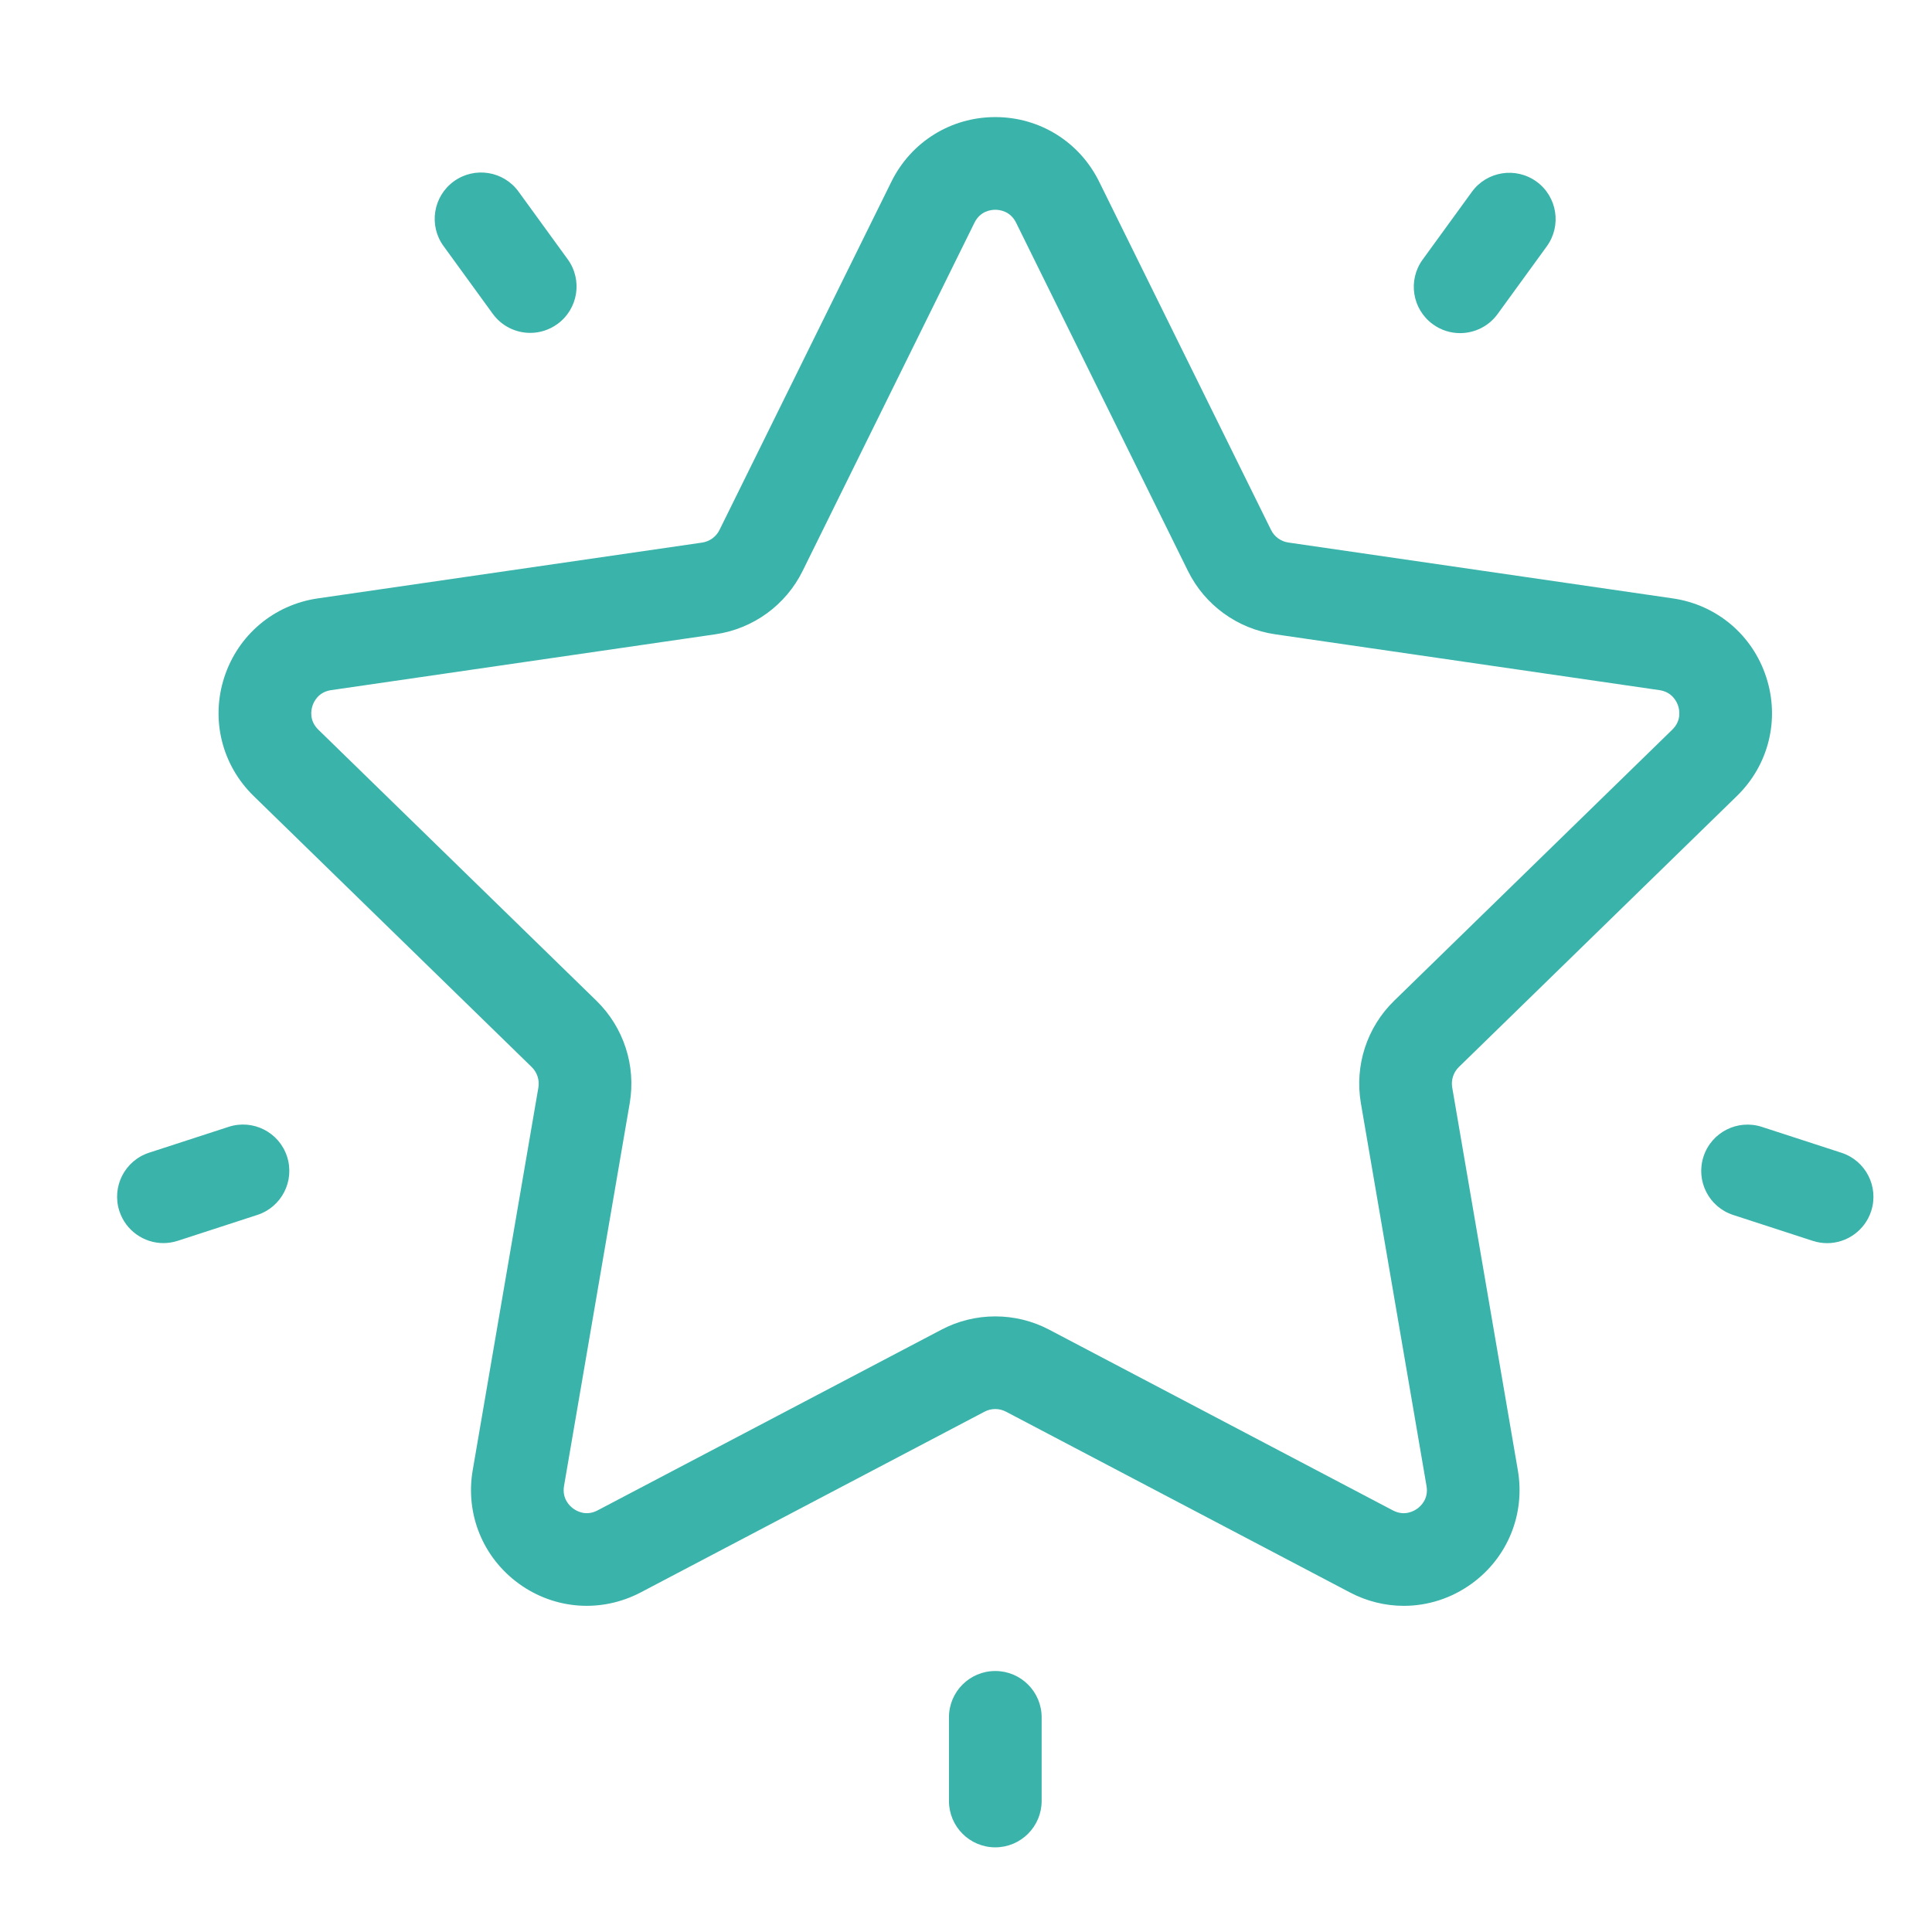 <?xml version="1.0" encoding="UTF-8"?>
<svg xmlns="http://www.w3.org/2000/svg" xmlns:xlink="http://www.w3.org/1999/xlink" width="33px" height="33px" viewBox="0 0 33 33" version="1.1">
  <title>2</title>
  <g id="UI" stroke="none" stroke-width="1" fill="none" fill-rule="evenodd">
    <g id="2">
      <rect id="Rectangle-Copy-2" x="0" y="0" width="33" height="33"></rect>
      <g id="favorites" transform="translate(2, 2)" fill="#3AB3AA" fill-rule="nonzero">
        <path d="M27.668,11.596 C28.212,11.066 28.403,10.289 28.169,9.568 C27.935,8.846 27.323,8.33 26.572,8.221 L20.008,7.267 C19.879,7.249 19.767,7.168 19.71,7.051 L16.774,1.103 C16.439,0.423 15.759,0 15,0 C14.242,0 13.562,0.423 13.226,1.103 L10.29,7.051 C10.233,7.168 10.121,7.249 9.992,7.268 L3.428,8.221 C2.678,8.33 2.066,8.846 1.831,9.568 C1.597,10.289 1.789,11.066 2.332,11.596 L7.082,16.226 C7.175,16.317 7.218,16.448 7.196,16.576 L6.074,23.114 C5.946,23.862 6.248,24.603 6.861,25.049 C7.475,25.495 8.273,25.552 8.945,25.199 L14.816,22.113 C14.931,22.052 15.069,22.052 15.184,22.113 L21.056,25.199 C21.348,25.353 21.664,25.429 21.978,25.429 C22.386,25.429 22.792,25.301 23.139,25.049 C23.753,24.603 24.054,23.861 23.926,23.114 L22.805,16.576 C22.783,16.448 22.825,16.317 22.918,16.226 L27.668,11.596 Z M21.245,16.844 L22.366,23.382 C22.404,23.6 22.269,23.725 22.209,23.768 C22.149,23.812 21.988,23.902 21.792,23.799 L15.921,20.712 C15.633,20.56 15.316,20.485 15,20.485 C14.684,20.485 14.368,20.56 14.08,20.712 L8.208,23.798 C8.012,23.902 7.852,23.812 7.792,23.768 C7.732,23.725 7.597,23.6 7.634,23.381 L8.756,16.844 C8.866,16.202 8.653,15.547 8.187,15.093 L3.437,10.463 C3.278,10.308 3.314,10.127 3.337,10.057 C3.359,9.987 3.436,9.82 3.656,9.788 L10.22,8.834 C10.865,8.74 11.422,8.336 11.71,7.751 L14.645,1.803 C14.744,1.604 14.926,1.583 15,1.583 C15.074,1.583 15.257,1.604 15.355,1.803 L15.355,1.803 L18.291,7.752 C18.579,8.336 19.136,8.74 19.78,8.834 L26.344,9.788 C26.564,9.82 26.641,9.987 26.664,10.057 C26.687,10.127 26.723,10.308 26.564,10.463 L21.814,15.093 C21.347,15.547 21.135,16.202 21.245,16.844 Z" id="Shape"></path>
        <path d="M24.245,1.102 C23.891,0.846 23.397,0.924 23.14,1.278 L22.3,2.434 C22.043,2.787 22.121,3.282 22.475,3.539 C22.615,3.641 22.778,3.69 22.939,3.69 C23.184,3.69 23.425,3.577 23.58,3.364 L24.42,2.208 C24.677,1.854 24.599,1.359 24.245,1.102 Z" id="Path"></path>
        <path d="M7.697,2.429 L6.857,1.273 C6.6,0.919 6.105,0.841 5.751,1.098 C5.398,1.355 5.319,1.85 5.576,2.203 L6.416,3.359 C6.571,3.573 6.813,3.686 7.057,3.686 C7.219,3.686 7.381,3.636 7.522,3.534 C7.875,3.278 7.954,2.783 7.697,2.429 Z" id="Path"></path>
        <path d="M2.903,17.755 C2.768,17.339 2.322,17.112 1.906,17.247 L0.547,17.689 C0.131,17.824 -0.096,18.27 0.039,18.686 C0.148,19.02 0.458,19.233 0.791,19.233 C0.872,19.233 0.955,19.22 1.036,19.194 L2.395,18.752 C2.811,18.617 3.038,18.171 2.903,17.755 Z" id="Path"></path>
        <path d="M15,26.542 C14.563,26.542 14.209,26.896 14.209,27.333 L14.209,28.762 C14.209,29.199 14.563,29.554 15,29.554 C15.437,29.554 15.792,29.199 15.792,28.762 L15.792,27.333 C15.792,26.896 15.437,26.542 15,26.542 Z" id="Path"></path>
        <path d="M29.453,17.69 L28.094,17.248 C27.678,17.113 27.232,17.34 27.097,17.756 C26.962,18.172 27.189,18.618 27.605,18.753 L28.964,19.195 C29.045,19.221 29.127,19.234 29.209,19.234 C29.542,19.234 29.852,19.021 29.961,18.687 C30.096,18.271 29.869,17.825 29.453,17.69 Z" id="Path"></path>
      </g>
    </g>
  </g>
</svg>
